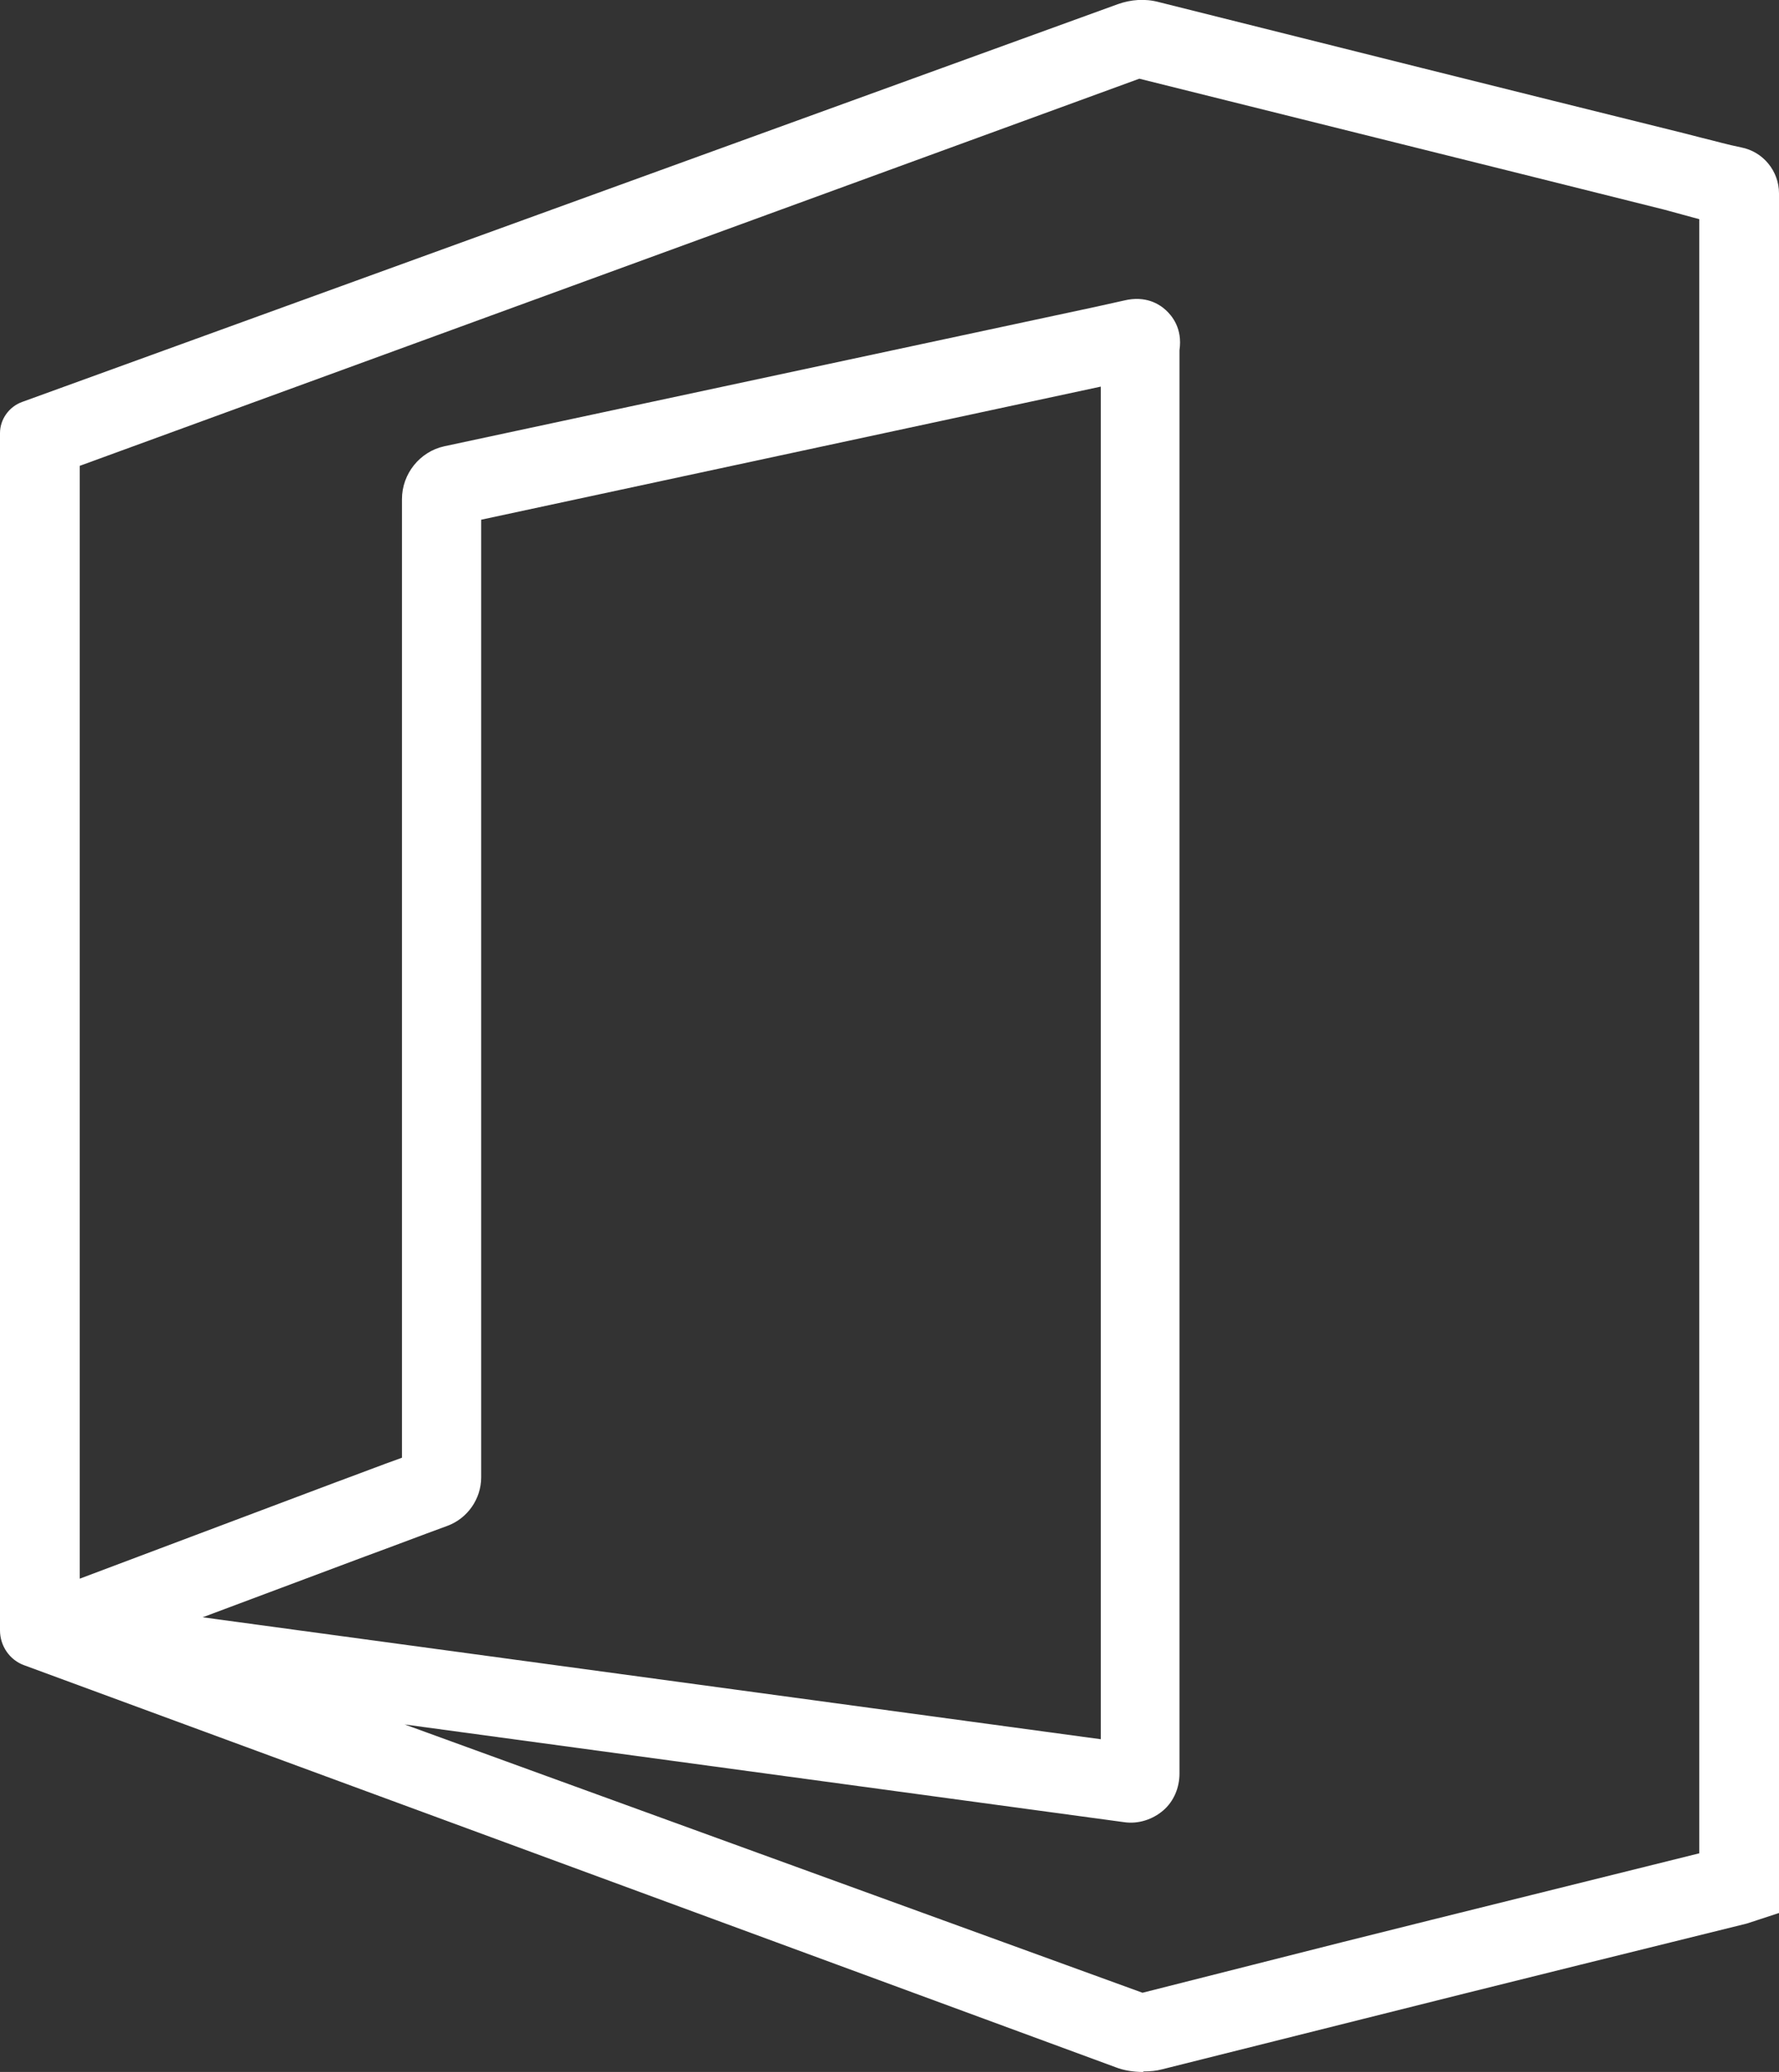 <?xml version="1.0" encoding="UTF-8"?><svg id="Layer_1" xmlns="http://www.w3.org/2000/svg" viewBox="0 0 33.68 39.23"><rect x="0" y="0" width="33.68" height="39.23" fill="#333333" stroke="none"/><defs><style>.cls-1{fill:#ffffff;}</style></defs><path class="cls-1" d="M21.64,39.23c-.18,0-.37-.03-.52-.09L.46,31.53C.18,31.43,0,31.16,0,30.87V8.2c0-.26.17-.5.42-.59L21.16.08c.25-.09.52-.11.78-.04,3.31.83,6.62,1.66,9.93,2.48l.35.09c.25.06.49.13.74.18.42.08.72.45.72.87v32.56s-.61.2-.61.2c-.85.21-5.1,1.26-7.28,1.81l-3.79.95c-.11.03-.23.04-.35.04ZM7.66,32.65l13.97,5.08,3.79-.96c1.91-.48,5.39-1.34,6.75-1.68V4.15c-.11-.03-.22-.06-.33-.09l-.33-.09c-3.31-.83-6.62-1.65-9.94-2.48L1.51,8.82v21.07l4.86-1.83c.41-.15.82-.31,1.24-.46V9.45c0-.48.34-.9.8-1l12.33-2.64c.18-.04.36-.08.54-.12.41-.1.67.07.79.18.12.11.32.35.26.76v26.95c0,.27-.11.53-.31.7-.2.17-.47.26-.74.22l-13.62-1.85ZM3.83,30.62l17.01,2.31V7.32l-11.73,2.52v18.13c0,.41-.26.78-.64.92-.52.19-1.04.39-1.56.58l-3.07,1.15ZM8.73,9.92h0s0,0,0,0ZM21.62,7.15s0,0,0,0c0,0,0,0,0,0ZM20.84,6.44s0,.05,0,.07v-.07Z"/></svg>